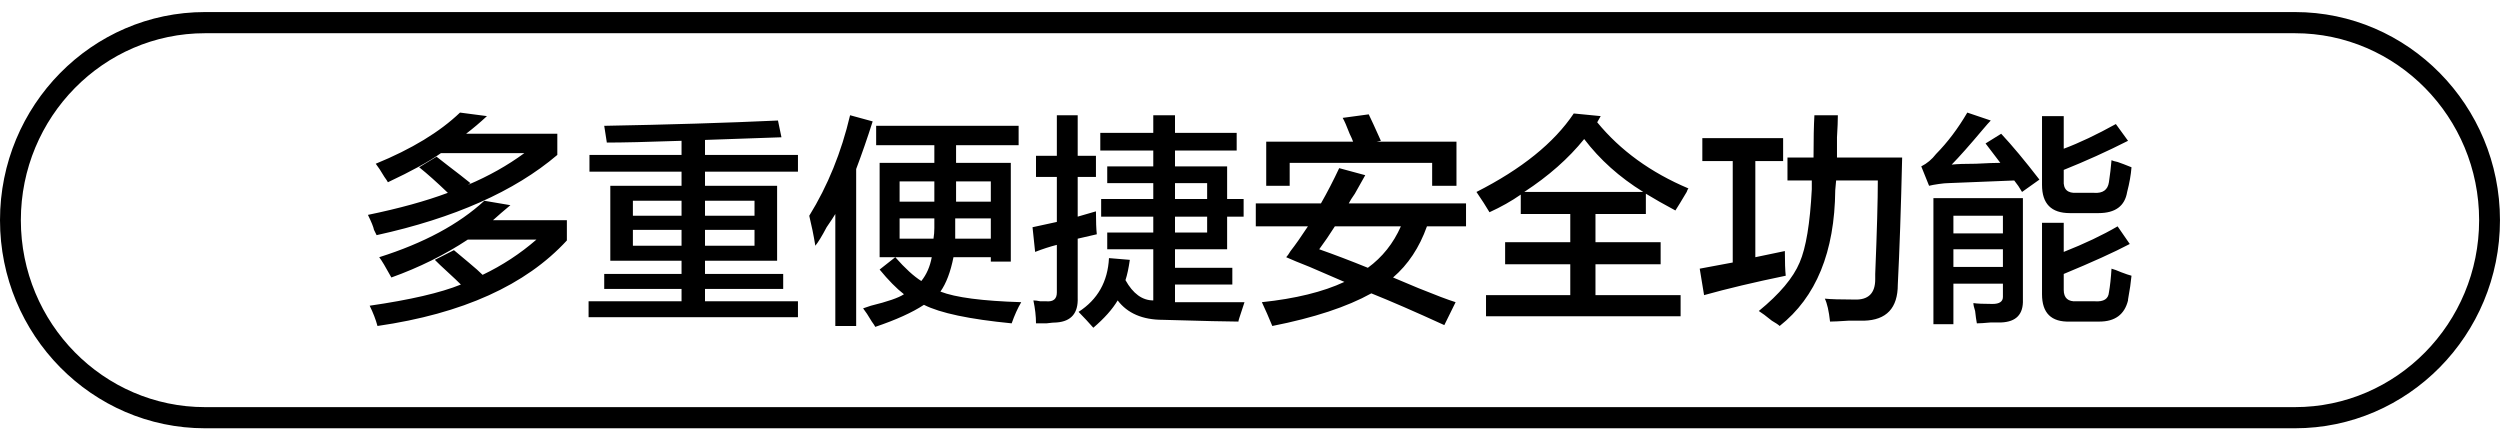 <svg 
 xmlns="http://www.w3.org/2000/svg"
 xmlns:xlink="http://www.w3.org/1999/xlink"
 width="180px" height="31px">
<path fill-rule="evenodd"  fill="rgb(0, 0, 0)"
 d="M165.237,30.836 L14.762,30.836 C6.622,30.836 0.000,24.114 0.000,15.852 C0.000,7.590 6.622,0.868 14.762,0.868 L165.237,0.868 C173.376,0.868 179.998,7.590 179.998,15.852 C179.998,24.114 173.376,30.836 165.237,30.836 ZM165.237,2.392 L14.762,2.392 C7.450,2.392 1.501,8.431 1.501,15.852 C1.501,23.274 7.450,29.313 14.762,29.313 L165.237,29.313 C172.548,29.313 178.497,23.274 178.497,15.852 C178.497,8.431 172.548,2.392 165.237,2.392 ZM153.218,21.630 C152.967,22.646 152.279,23.154 151.154,23.154 L149.027,23.154 C147.692,23.196 147.025,22.540 147.025,21.185 L147.025,16.043 L148.589,16.043 L148.589,18.138 C150.090,17.545 151.382,16.931 152.467,16.297 L153.343,17.567 C152.217,18.160 150.632,18.879 148.589,19.725 L148.589,20.868 C148.589,21.462 148.902,21.735 149.527,21.693 L150.841,21.693 C151.466,21.735 151.800,21.525 151.842,21.059 C151.925,20.593 151.987,20.022 152.029,19.344 C152.195,19.387 152.425,19.471 152.717,19.598 C153.051,19.725 153.301,19.810 153.468,19.852 C153.426,20.318 153.343,20.890 153.218,21.567 L153.218,21.630 ZM149.527,13.884 L150.778,13.884 C151.404,13.927 151.758,13.673 151.842,13.122 C151.925,12.572 151.987,12.043 152.029,11.535 C152.112,11.577 152.258,11.620 152.467,11.662 C152.717,11.747 153.051,11.874 153.468,12.043 C153.426,12.593 153.321,13.185 153.155,13.821 C152.988,14.837 152.300,15.344 151.091,15.344 L149.027,15.344 C147.692,15.344 147.025,14.668 147.025,13.313 L147.025,8.360 L148.589,8.360 L148.589,10.709 C149.715,10.287 150.966,9.693 152.342,8.931 L153.218,10.138 C151.717,10.900 150.173,11.598 148.589,12.233 L148.589,12.995 C148.547,13.630 148.860,13.927 149.527,13.884 ZM145.024,12.995 C143.814,13.037 142.229,13.101 140.270,13.185 C140.103,13.185 139.873,13.208 139.582,13.249 C139.289,13.291 139.060,13.334 138.894,13.376 L138.331,11.979 C138.747,11.768 139.102,11.471 139.394,11.090 C140.228,10.244 140.978,9.249 141.646,8.106 L143.335,8.677 C143.210,8.805 143.022,9.017 142.772,9.313 C141.812,10.455 141.061,11.302 140.520,11.852 C140.895,11.810 141.479,11.789 142.271,11.789 C143.063,11.747 143.648,11.725 144.023,11.725 L142.960,10.329 L144.085,9.630 C144.877,10.477 145.795,11.577 146.838,12.931 L145.587,13.821 C145.419,13.525 145.232,13.249 145.024,12.995 ZM136.955,11.344 C136.871,14.985 136.767,18.033 136.642,20.487 C136.642,22.180 135.829,23.048 134.202,23.090 C133.993,23.090 133.618,23.090 133.077,23.090 C132.451,23.132 132.013,23.154 131.763,23.154 C131.679,22.392 131.554,21.841 131.388,21.503 C131.804,21.545 132.514,21.567 133.514,21.567 C134.515,21.609 135.016,21.122 135.016,20.106 C135.016,19.916 135.016,19.789 135.016,19.725 C135.141,16.636 135.203,14.392 135.203,12.995 L132.201,12.995 L132.138,13.693 C132.096,18.138 130.762,21.398 128.135,23.471 C128.051,23.386 127.863,23.259 127.572,23.090 C127.155,22.751 126.842,22.519 126.634,22.392 C128.135,21.165 129.114,20.001 129.574,18.900 C130.032,17.842 130.324,16.085 130.449,13.630 L130.449,12.995 L128.698,12.995 L128.698,11.344 L130.574,11.344 C130.574,10.033 130.595,9.017 130.637,8.297 L132.326,8.297 C132.326,8.677 132.304,9.208 132.263,9.884 C132.263,10.561 132.263,11.049 132.263,11.344 L136.955,11.344 ZM122.380,19.344 L124.757,18.900 L124.757,11.598 L122.568,11.598 L122.568,9.947 L128.385,9.947 L128.385,11.598 L126.384,11.598 L126.384,18.519 L128.510,18.075 C128.510,18.879 128.531,19.471 128.573,19.852 C126.321,20.318 124.360,20.783 122.693,21.249 L122.380,19.344 ZM121.442,13.821 C121.067,14.455 120.795,14.900 120.629,15.154 C119.836,14.731 119.128,14.329 118.502,13.947 L118.502,15.408 L114.874,15.408 L114.874,17.439 L119.566,17.439 L119.566,19.027 L114.874,19.027 L114.874,21.249 L121.004,21.249 L121.004,22.773 L106.993,22.773 L106.993,21.249 L113.060,21.249 L113.060,19.027 L108.369,19.027 L108.369,17.439 L113.060,17.439 L113.060,15.408 L109.495,15.408 L109.495,14.011 C108.827,14.477 108.077,14.900 107.243,15.281 C106.993,14.858 106.680,14.371 106.305,13.821 C109.558,12.170 111.892,10.287 113.311,8.170 L115.250,8.360 L114.999,8.805 C116.667,10.837 118.856,12.423 121.567,13.567 C121.525,13.609 121.483,13.693 121.442,13.821 ZM114.061,10.011 C112.935,11.408 111.497,12.677 109.745,13.821 L118.315,13.821 C116.604,12.763 115.187,11.493 114.061,10.011 ZM100.300,19.979 C100.716,20.149 101.321,20.403 102.114,20.741 C103.365,21.249 104.261,21.588 104.804,21.757 L103.991,23.408 C101.864,22.434 100.112,21.672 98.736,21.122 C96.985,22.095 94.608,22.878 91.606,23.471 C91.522,23.259 91.396,22.963 91.230,22.583 C91.063,22.201 90.938,21.926 90.855,21.757 C93.273,21.503 95.254,21.017 96.797,20.297 C96.213,20.043 95.379,19.684 94.295,19.217 C93.545,18.922 92.982,18.689 92.606,18.519 C92.689,18.435 92.794,18.287 92.919,18.075 C93.252,17.652 93.670,17.059 94.170,16.297 L90.417,16.297 L90.417,14.646 L95.108,14.646 C95.567,13.842 96.005,12.995 96.422,12.106 L98.298,12.614 C98.131,12.911 97.881,13.355 97.548,13.947 C97.339,14.244 97.193,14.477 97.110,14.646 L105.554,14.646 L105.554,16.297 L102.740,16.297 C102.197,17.821 101.384,19.049 100.300,19.979 ZM96.109,16.297 C95.734,16.890 95.359,17.439 94.983,17.947 C96.067,18.329 97.235,18.773 98.486,19.281 C99.528,18.519 100.321,17.525 100.863,16.297 L96.109,16.297 ZM103.115,11.725 L92.857,11.725 L92.857,13.376 L91.168,13.376 L91.168,10.201 L97.423,10.201 C97.381,10.075 97.298,9.884 97.173,9.630 C96.963,9.080 96.797,8.700 96.672,8.487 L98.549,8.233 C98.715,8.572 99.007,9.208 99.424,10.138 L99.112,10.201 L104.866,10.201 L104.866,13.376 L103.115,13.376 L103.115,11.725 ZM89.604,21.757 C89.520,22.011 89.395,22.392 89.229,22.900 C89.187,23.027 89.166,23.111 89.166,23.154 C88.457,23.154 86.643,23.111 83.724,23.027 C82.264,23.027 81.180,22.560 80.472,21.630 C80.096,22.265 79.512,22.920 78.720,23.598 C78.386,23.217 78.032,22.837 77.657,22.455 C79.033,21.567 79.762,20.276 79.846,18.583 L81.347,18.709 C81.263,19.303 81.160,19.789 81.034,20.170 C81.576,21.144 82.244,21.630 83.036,21.630 L83.036,17.947 L79.721,17.947 L79.721,16.741 L83.036,16.741 L83.036,15.598 L79.283,15.598 L79.283,14.329 L83.036,14.329 L83.036,13.185 L79.721,13.185 L79.721,11.979 L83.036,11.979 L83.036,10.837 L79.221,10.837 L79.221,9.567 L83.036,9.567 L83.036,8.297 L84.600,8.297 L84.600,9.567 L89.041,9.567 L89.041,10.837 L84.600,10.837 L84.600,11.979 L88.353,11.979 L88.353,14.329 L89.541,14.329 L89.541,15.598 L88.353,15.598 L88.353,17.947 L84.600,17.947 L84.600,19.281 L88.728,19.281 L88.728,20.487 L84.600,20.487 L84.600,21.757 C86.476,21.757 88.144,21.757 89.604,21.757 ZM86.914,13.185 L84.600,13.185 L84.600,14.329 L86.914,14.329 L86.914,13.185 ZM86.914,16.741 L86.914,15.598 L84.600,15.598 L84.600,16.741 L86.914,16.741 ZM77.594,21.439 C77.635,22.540 77.135,23.132 76.093,23.217 C75.926,23.217 75.676,23.238 75.342,23.281 C75.008,23.281 74.758,23.281 74.592,23.281 C74.592,22.773 74.529,22.222 74.404,21.630 C74.529,21.630 74.695,21.651 74.905,21.693 C75.113,21.693 75.258,21.693 75.342,21.693 C75.843,21.735 76.093,21.525 76.093,21.059 L76.093,17.630 C75.593,17.757 75.071,17.927 74.529,18.138 L74.342,16.360 L76.093,15.979 L76.093,12.741 L74.592,12.741 L74.592,11.217 L76.093,11.217 L76.093,8.297 L77.594,8.297 L77.594,11.217 L78.908,11.217 L78.908,12.741 L77.594,12.741 L77.594,15.598 L78.908,15.217 C78.908,15.938 78.928,16.487 78.970,16.868 L77.594,17.185 L77.594,21.439 ZM73.529,21.757 C73.278,22.180 73.049,22.688 72.840,23.281 C69.796,22.984 67.690,22.540 66.523,21.947 C65.688,22.497 64.521,23.027 63.020,23.535 C62.978,23.450 62.895,23.322 62.770,23.154 C62.520,22.730 62.310,22.412 62.144,22.201 C62.269,22.158 62.457,22.095 62.707,22.011 C63.916,21.714 64.709,21.439 65.084,21.185 C64.542,20.763 63.958,20.170 63.333,19.408 L64.459,18.519 C65.167,19.323 65.793,19.895 66.335,20.233 C66.710,19.768 66.961,19.197 67.086,18.519 L64.459,18.519 L63.333,18.519 L63.333,11.725 L67.273,11.725 L67.273,10.455 L63.083,10.455 L63.083,9.059 L73.341,9.059 L73.341,10.455 L68.837,10.455 L68.837,11.725 L72.778,11.725 L72.778,18.837 L71.339,18.837 L71.339,18.519 L68.650,18.519 C68.440,19.577 68.128,20.403 67.711,20.995 C68.795,21.419 70.734,21.672 73.529,21.757 ZM71.339,13.059 L68.837,13.059 L68.837,14.519 L71.339,14.519 L71.339,13.059 ZM68.775,16.487 C68.775,16.741 68.775,16.974 68.775,17.185 L71.339,17.185 L71.339,15.725 L68.775,15.725 L68.775,16.487 ZM67.273,13.059 L64.771,13.059 L64.771,14.519 L67.273,14.519 L67.273,13.059 ZM67.273,15.725 L64.771,15.725 L64.771,17.185 L67.211,17.185 C67.252,16.931 67.273,16.677 67.273,16.424 L67.273,15.725 ZM61.644,23.471 L60.143,23.471 L60.143,15.408 C60.018,15.620 59.808,15.938 59.517,16.360 C59.183,16.995 58.912,17.439 58.704,17.693 C58.579,16.931 58.432,16.212 58.266,15.535 C59.600,13.376 60.581,10.963 61.206,8.297 L62.832,8.741 C62.457,9.927 62.060,11.069 61.644,12.170 L61.644,23.471 ZM42.378,21.693 L49.071,21.693 L49.071,20.805 L43.504,20.805 L43.504,19.725 L49.071,19.725 L49.071,18.773 L43.942,18.773 L43.942,13.376 L49.071,13.376 L49.071,12.360 L42.441,12.360 L42.441,11.154 L49.071,11.154 L49.071,10.138 C46.610,10.223 44.818,10.265 43.692,10.265 L43.504,9.059 C48.133,8.974 52.302,8.847 56.014,8.677 L56.265,9.884 C55.055,9.927 53.220,9.990 50.760,10.075 L50.760,11.154 L57.453,11.154 L57.453,12.360 L50.760,12.360 L50.760,13.376 L55.952,13.376 L55.952,18.773 L50.760,18.773 L50.760,19.725 L56.390,19.725 L56.390,20.805 L50.760,20.805 L50.760,21.693 L57.453,21.693 L57.453,22.837 L42.378,22.837 L42.378,21.693 ZM49.071,14.455 L45.568,14.455 L45.568,15.535 L49.071,15.535 L49.071,14.455 ZM49.071,16.551 L45.568,16.551 L45.568,17.693 L49.071,17.693 L49.071,16.551 ZM50.760,17.693 L54.325,17.693 L54.325,16.551 L50.760,16.551 L50.760,17.693 ZM50.760,15.535 L54.325,15.535 L54.325,14.455 L50.760,14.455 L50.760,15.535 ZM27.179,23.471 C27.054,23.005 26.866,22.519 26.616,22.011 C29.534,21.588 31.723,21.080 33.183,20.487 C32.974,20.276 32.662,19.979 32.245,19.598 C31.828,19.217 31.515,18.922 31.307,18.709 L32.683,18.011 C32.933,18.223 33.287,18.519 33.746,18.900 C34.205,19.281 34.538,19.577 34.747,19.789 C36.164,19.112 37.457,18.265 38.625,17.249 L33.684,17.249 C32.016,18.350 30.181,19.260 28.179,19.979 C27.762,19.217 27.470,18.731 27.304,18.519 C30.514,17.503 33.037,16.149 34.872,14.455 L36.749,14.773 C36.289,15.154 35.873,15.514 35.498,15.852 L40.815,15.852 L40.815,17.313 C37.853,20.530 33.309,22.583 27.179,23.471 ZM26.928,16.551 C26.886,16.339 26.741,15.979 26.491,15.471 C28.742,15.006 30.660,14.477 32.245,13.884 C31.453,13.122 30.764,12.509 30.181,12.043 L31.432,11.281 C31.598,11.408 31.870,11.620 32.245,11.916 C32.912,12.423 33.454,12.847 33.872,13.185 L33.684,13.313 C35.185,12.677 36.540,11.916 37.750,11.027 L31.745,11.027 C30.910,11.620 29.639,12.318 27.929,13.122 C27.887,13.037 27.804,12.911 27.679,12.741 C27.429,12.318 27.220,12.001 27.054,11.789 C29.639,10.731 31.661,9.503 33.121,8.106 L35.060,8.360 C34.560,8.826 34.059,9.249 33.559,9.630 L40.127,9.630 L40.127,11.154 C37.040,13.779 32.704,15.704 27.116,16.931 C27.074,16.847 27.012,16.720 26.928,16.551 ZM145.649,21.567 C145.690,22.624 145.169,23.174 144.085,23.217 C143.960,23.217 143.710,23.217 143.335,23.217 C142.875,23.259 142.542,23.281 142.334,23.281 C142.292,23.068 142.250,22.773 142.209,22.392 C142.125,22.138 142.084,21.947 142.084,21.821 C142.334,21.862 142.792,21.884 143.460,21.884 C143.960,21.884 144.210,21.714 144.210,21.376 L144.210,20.424 L140.645,20.424 L140.645,23.344 L139.206,23.344 L139.206,14.265 L145.649,14.265 L145.649,21.567 ZM144.210,15.535 L140.645,15.535 L140.645,16.805 L144.210,16.805 L144.210,15.535 ZM144.210,17.947 L140.645,17.947 L140.645,19.217 L144.210,19.217 L144.210,17.947 Z"/>
</svg>
